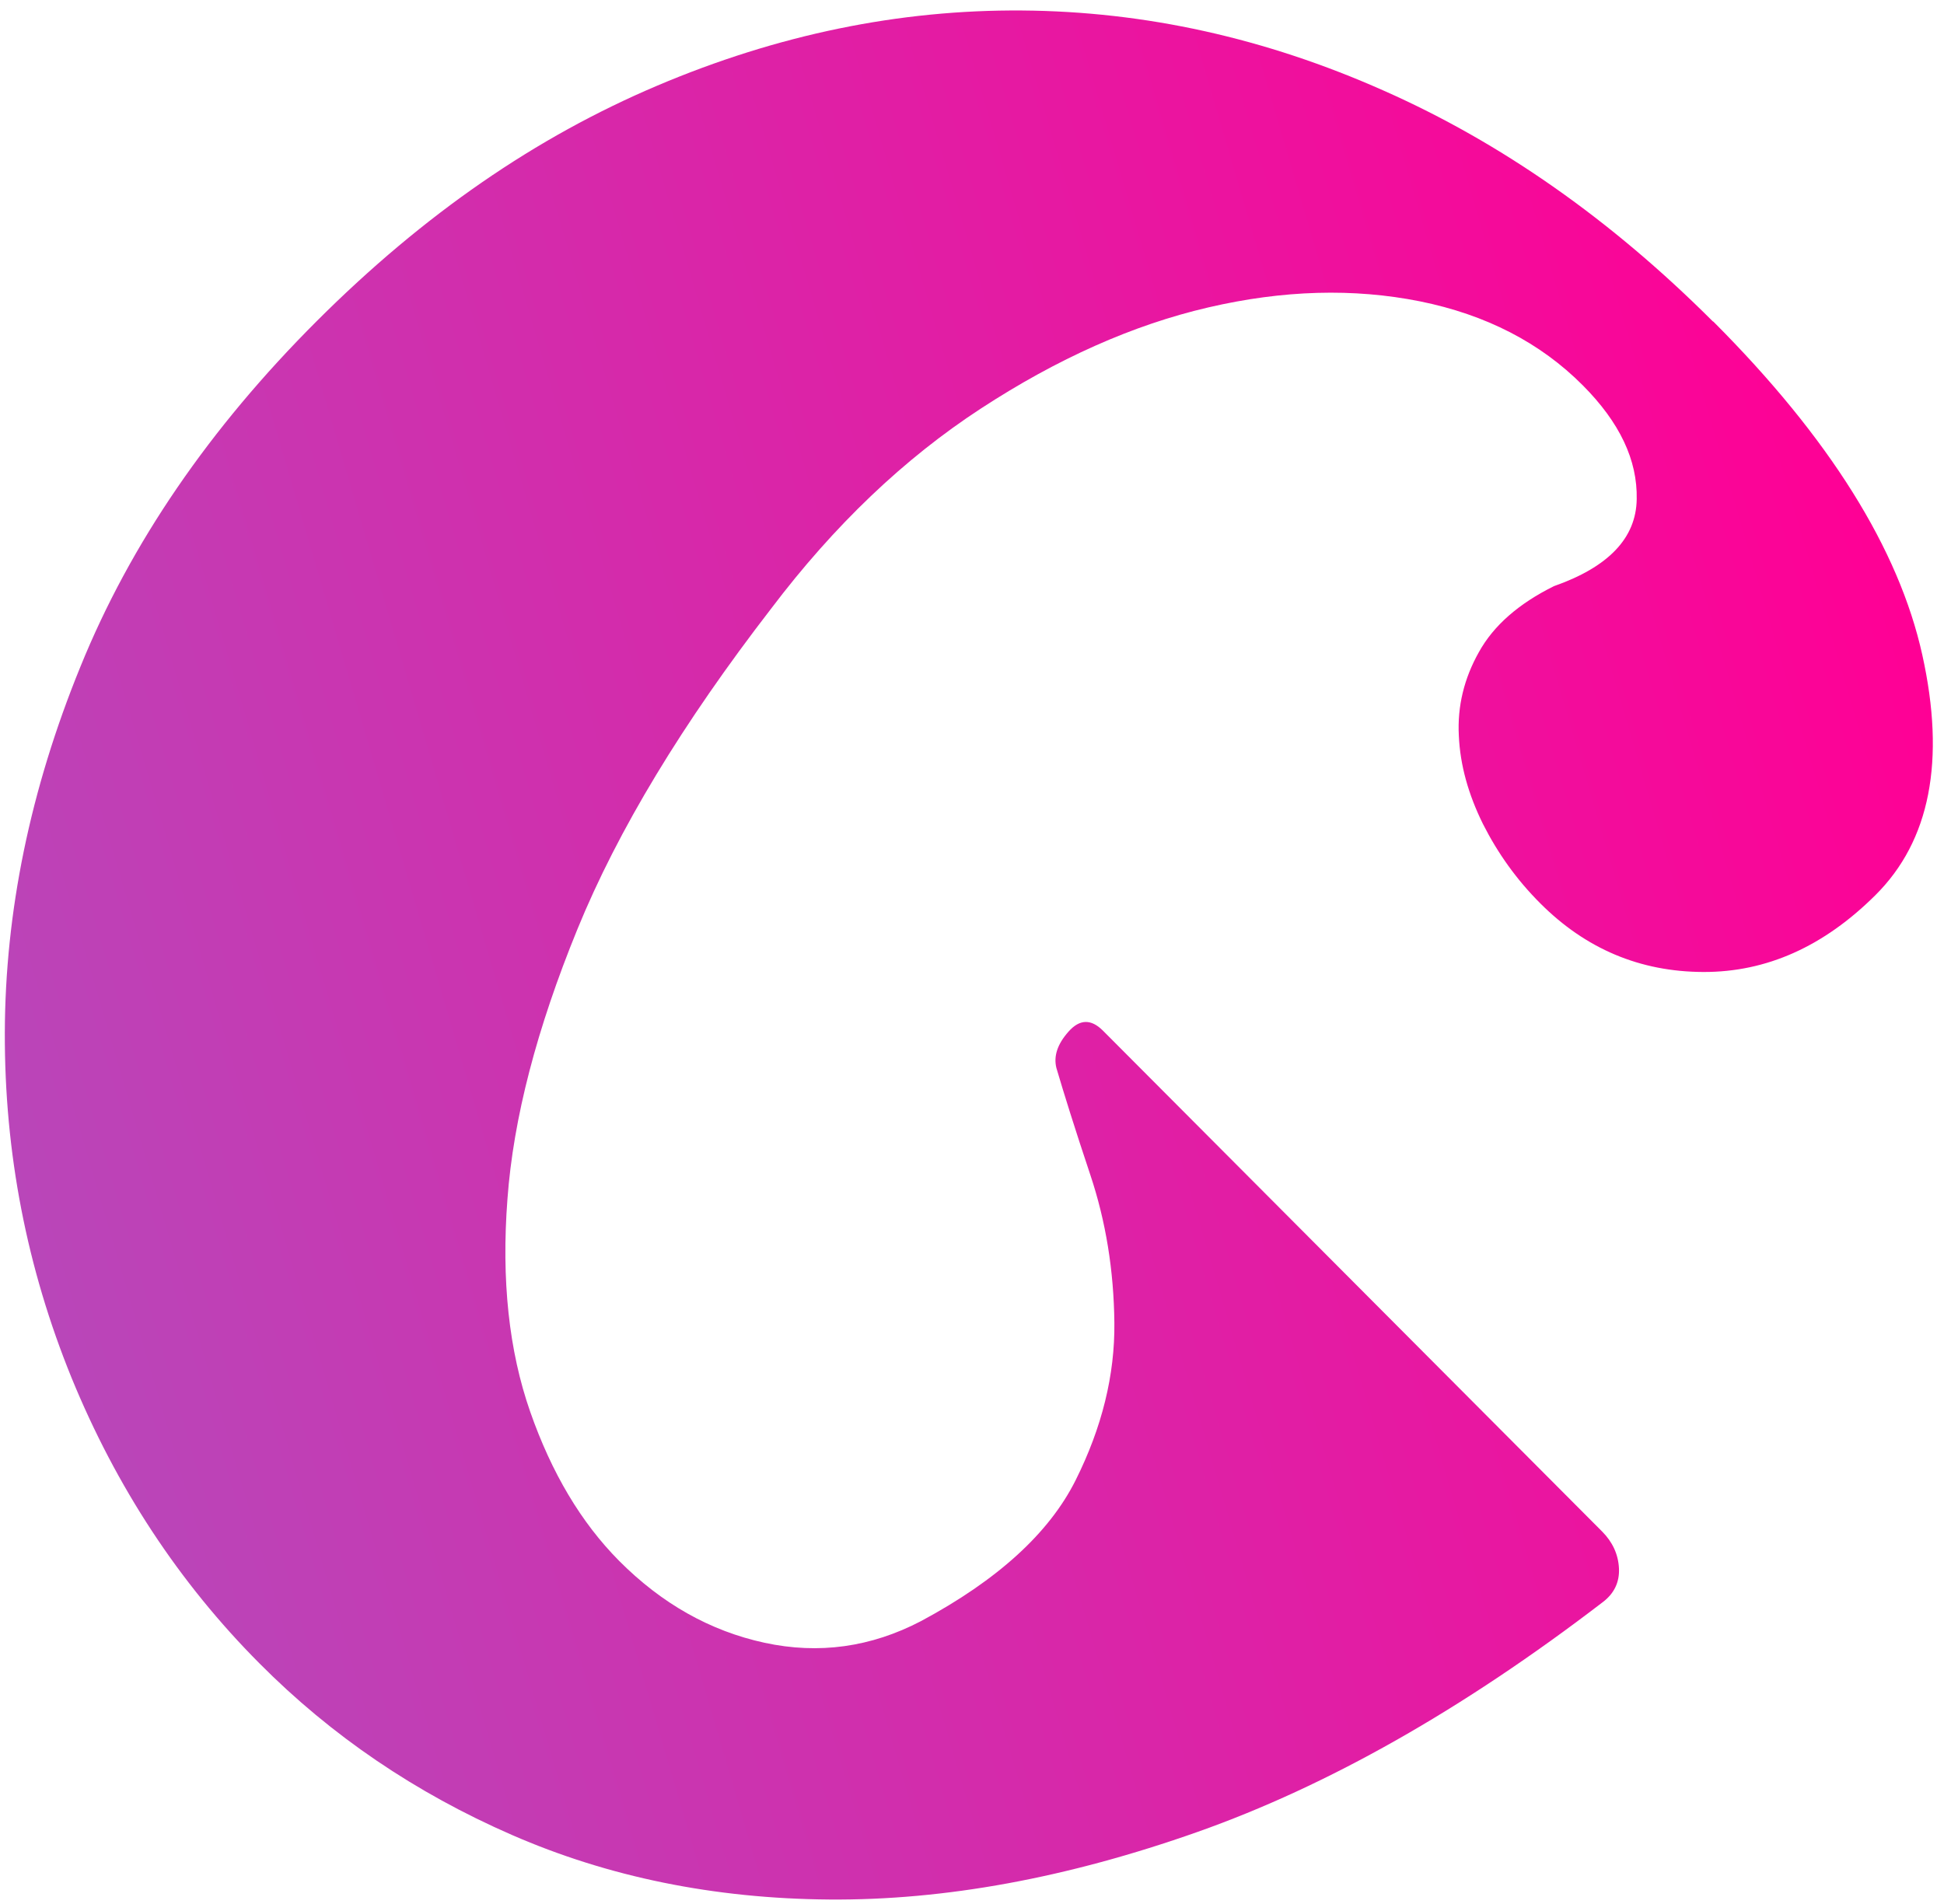 <svg width="98" height="96" viewBox="0 0 98 96" fill="none" xmlns="http://www.w3.org/2000/svg">
<path d="M86.379 16.221C92.225 22.077 95.727 27.689 96.906 33.02C98.086 38.351 97.3 42.393 94.543 45.133C91.944 47.718 89.059 49.018 85.868 49.008C82.676 48.998 79.94 47.843 77.647 45.546C76.456 44.356 75.503 43.019 74.757 41.543C74.026 40.062 73.607 38.584 73.542 37.094C73.463 35.608 73.81 34.199 74.556 32.875C75.298 31.537 76.561 30.434 78.339 29.553C81.075 28.593 82.482 27.137 82.509 25.168C82.551 23.196 81.651 21.299 79.795 19.433C77.653 17.279 74.903 15.864 71.578 15.193C68.24 14.526 64.69 14.621 60.904 15.502C57.119 16.382 53.309 18.079 49.446 20.6C45.583 23.121 42.059 26.476 38.867 30.697C34.407 36.474 31.151 41.85 29.107 46.854C27.063 51.857 25.877 56.391 25.581 60.46C25.271 64.534 25.653 68.108 26.729 71.183C27.805 74.258 29.288 76.761 31.212 78.7C33.355 80.854 35.799 82.235 38.54 82.829C41.282 83.422 43.911 83.053 46.432 81.736C50.288 79.668 52.89 77.3 54.222 74.637C55.554 71.974 56.206 69.324 56.177 66.688C56.148 64.052 55.745 61.573 54.964 59.236C54.183 56.899 53.624 55.103 53.253 53.843C53.109 53.248 53.305 52.646 53.866 52.014C54.427 51.382 54.999 51.37 55.592 51.957L80.777 77.231C81.288 77.75 81.578 78.365 81.614 79.07C81.65 79.775 81.37 80.355 80.783 80.792C73.738 86.194 66.924 90.05 60.371 92.366C53.805 94.687 47.621 95.822 41.805 95.775C35.989 95.729 30.658 94.637 25.804 92.518C20.949 90.4 16.712 87.524 13.088 83.877C9.025 79.799 5.867 74.987 3.604 69.462C1.355 63.932 0.225 58.136 0.243 52.063C0.261 45.991 1.514 39.836 4.055 33.612C6.581 27.393 10.566 21.585 15.976 16.182C21.387 10.779 27.031 6.909 33.115 4.326C39.2 1.742 45.332 0.483 51.521 0.529C57.711 0.574 63.783 1.915 69.742 4.564C75.698 7.198 81.231 11.093 86.342 16.2L86.379 16.221Z" fill="url(#paint0_linear_2403_5175)"/>
<defs>
<linearGradient id="paint0_linear_2403_5175" x1="97.073" y1="33.415" x2="1.067" y2="61.661" gradientUnits="userSpaceOnUse">
<stop stop-color="#FF0095"/>
<stop offset="1" stop-color="#B946B9"/>
</linearGradient>
</defs>
</svg>
